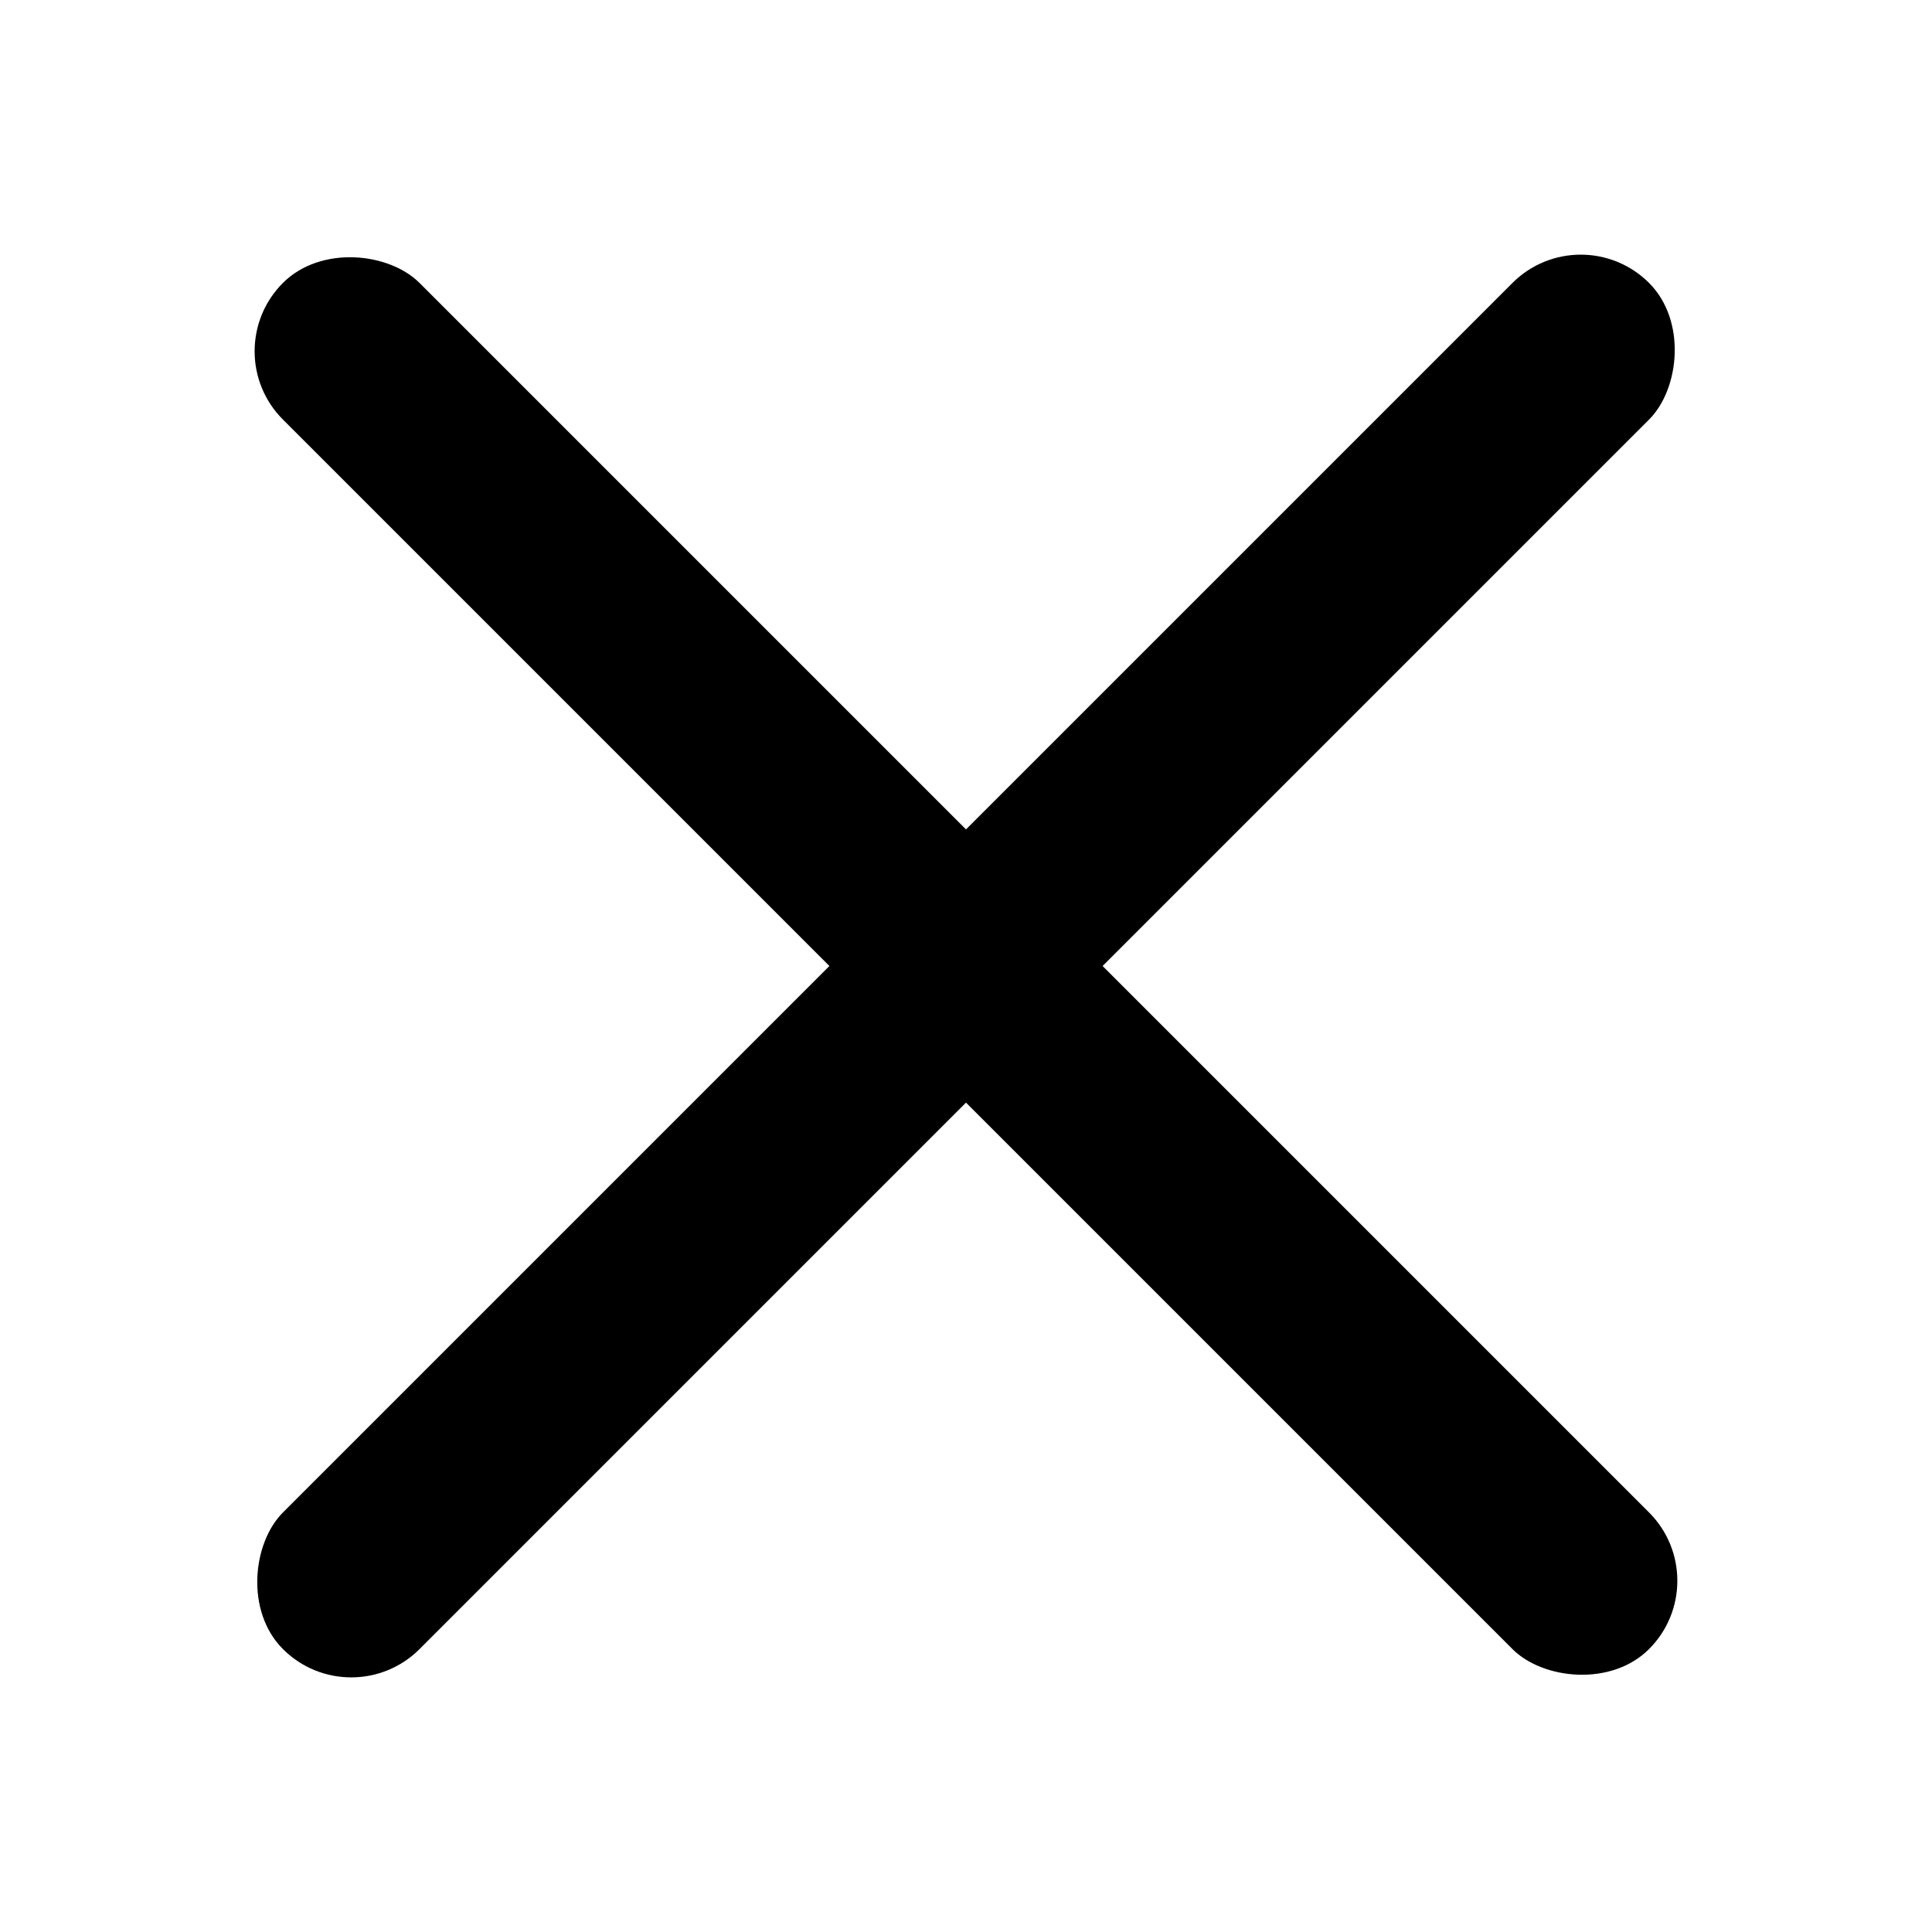 <svg xmlns="http://www.w3.org/2000/svg" width="20" height="20" viewBox="0 0 20 20">
  <rect width="20" height="20" fill="none"/>
  <rect width="2" height="20" rx="1" transform="translate(16.364 2.222) rotate(45)"/>
  <rect width="2" height="20" rx="1" transform="translate(17.778 16.364) rotate(135)"/>
</svg>
